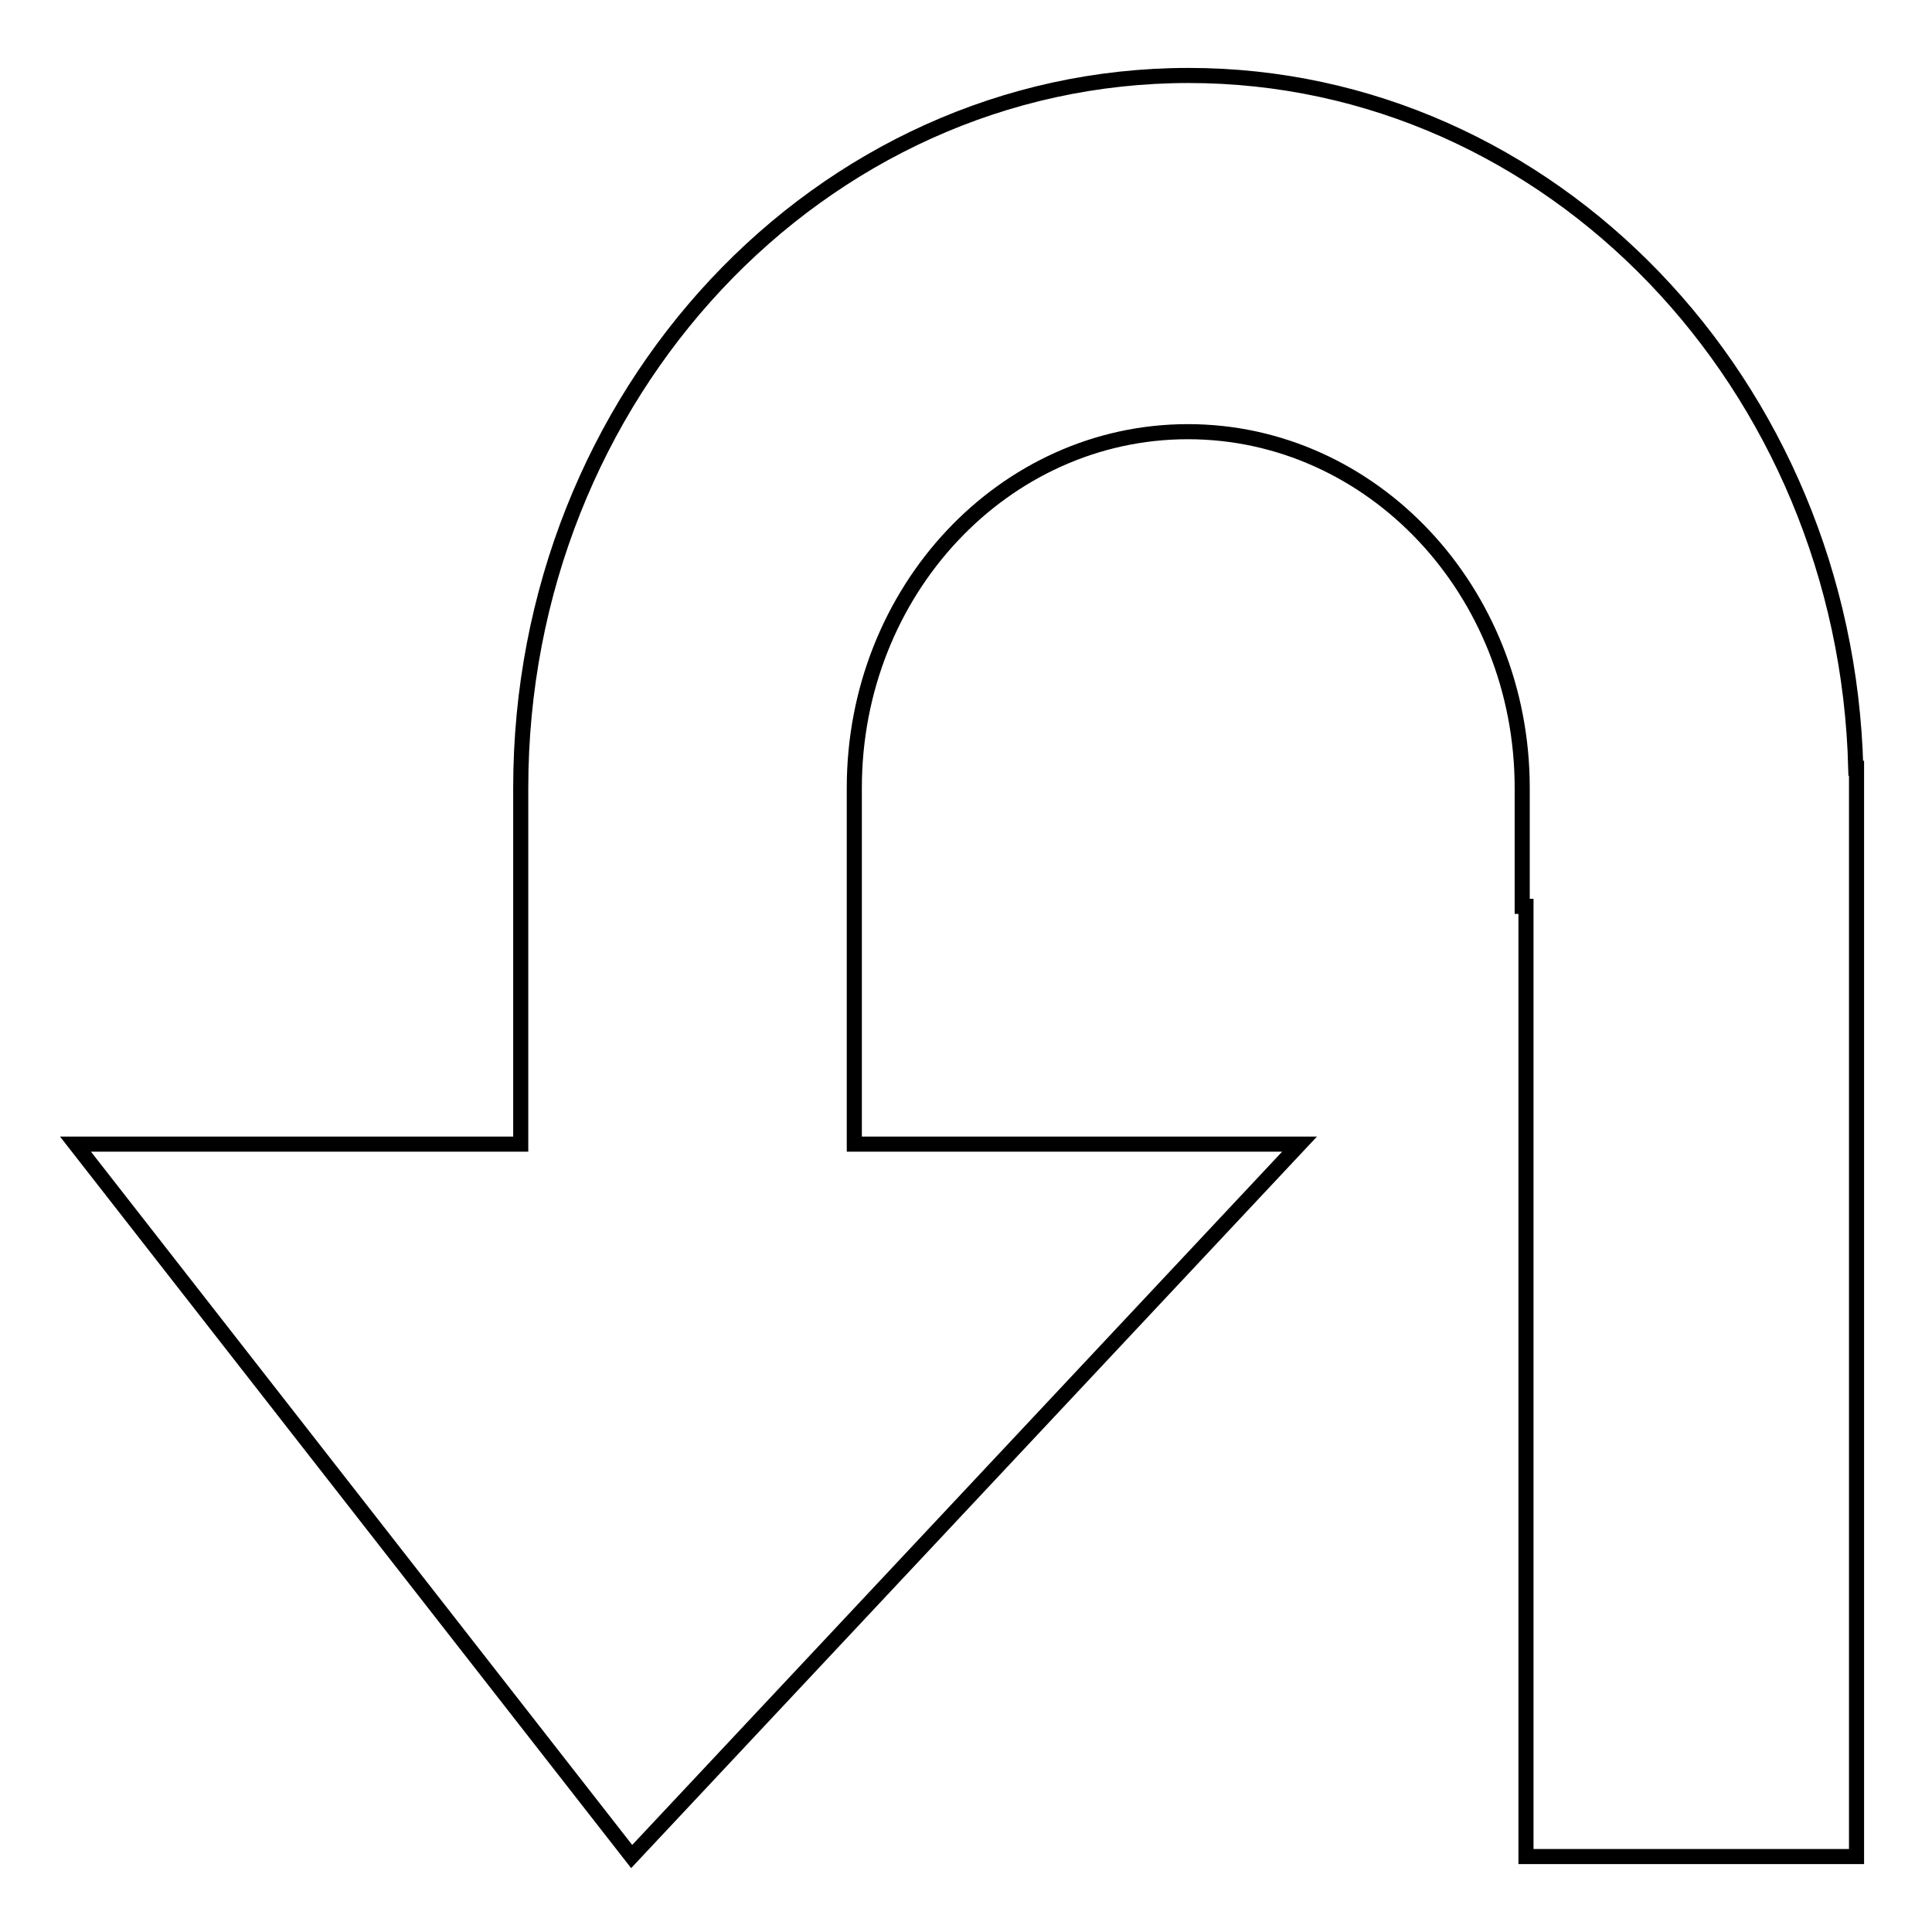 <?xml version="1.0" encoding="utf-8"?>
<!-- Svg Vector Icons : http://www.onlinewebfonts.com/icon -->
<!DOCTYPE svg PUBLIC "-//W3C//DTD SVG 1.1//EN" "http://www.w3.org/Graphics/SVG/1.1/DTD/svg11.dtd">
<svg version="1.1" xmlns="http://www.w3.org/2000/svg" xmlns:xlink="http://www.w3.org/1999/xlink" x="0px" y="0px" viewBox="0 0 256 256" enable-background="new 0 0 256 256" xml:space="preserve">
<g> <path stroke-width="2" fill-opacity="0" stroke="#000000"  d="M245.9,101.8C244.6,50.9,205.5,10,157.5,10C108.6,10,69,52.3,69,104.4v47.2H10L83.7,246l88.5-94.4h-59 v-31.5v-15.7c0-26.1,19.8-47.2,44.2-47.2c24.4,0,44.3,21.1,44.3,47.2v15.7h0.5V246H246V120.1v-15.7v-2.6H245.9z"/></g>
</svg>